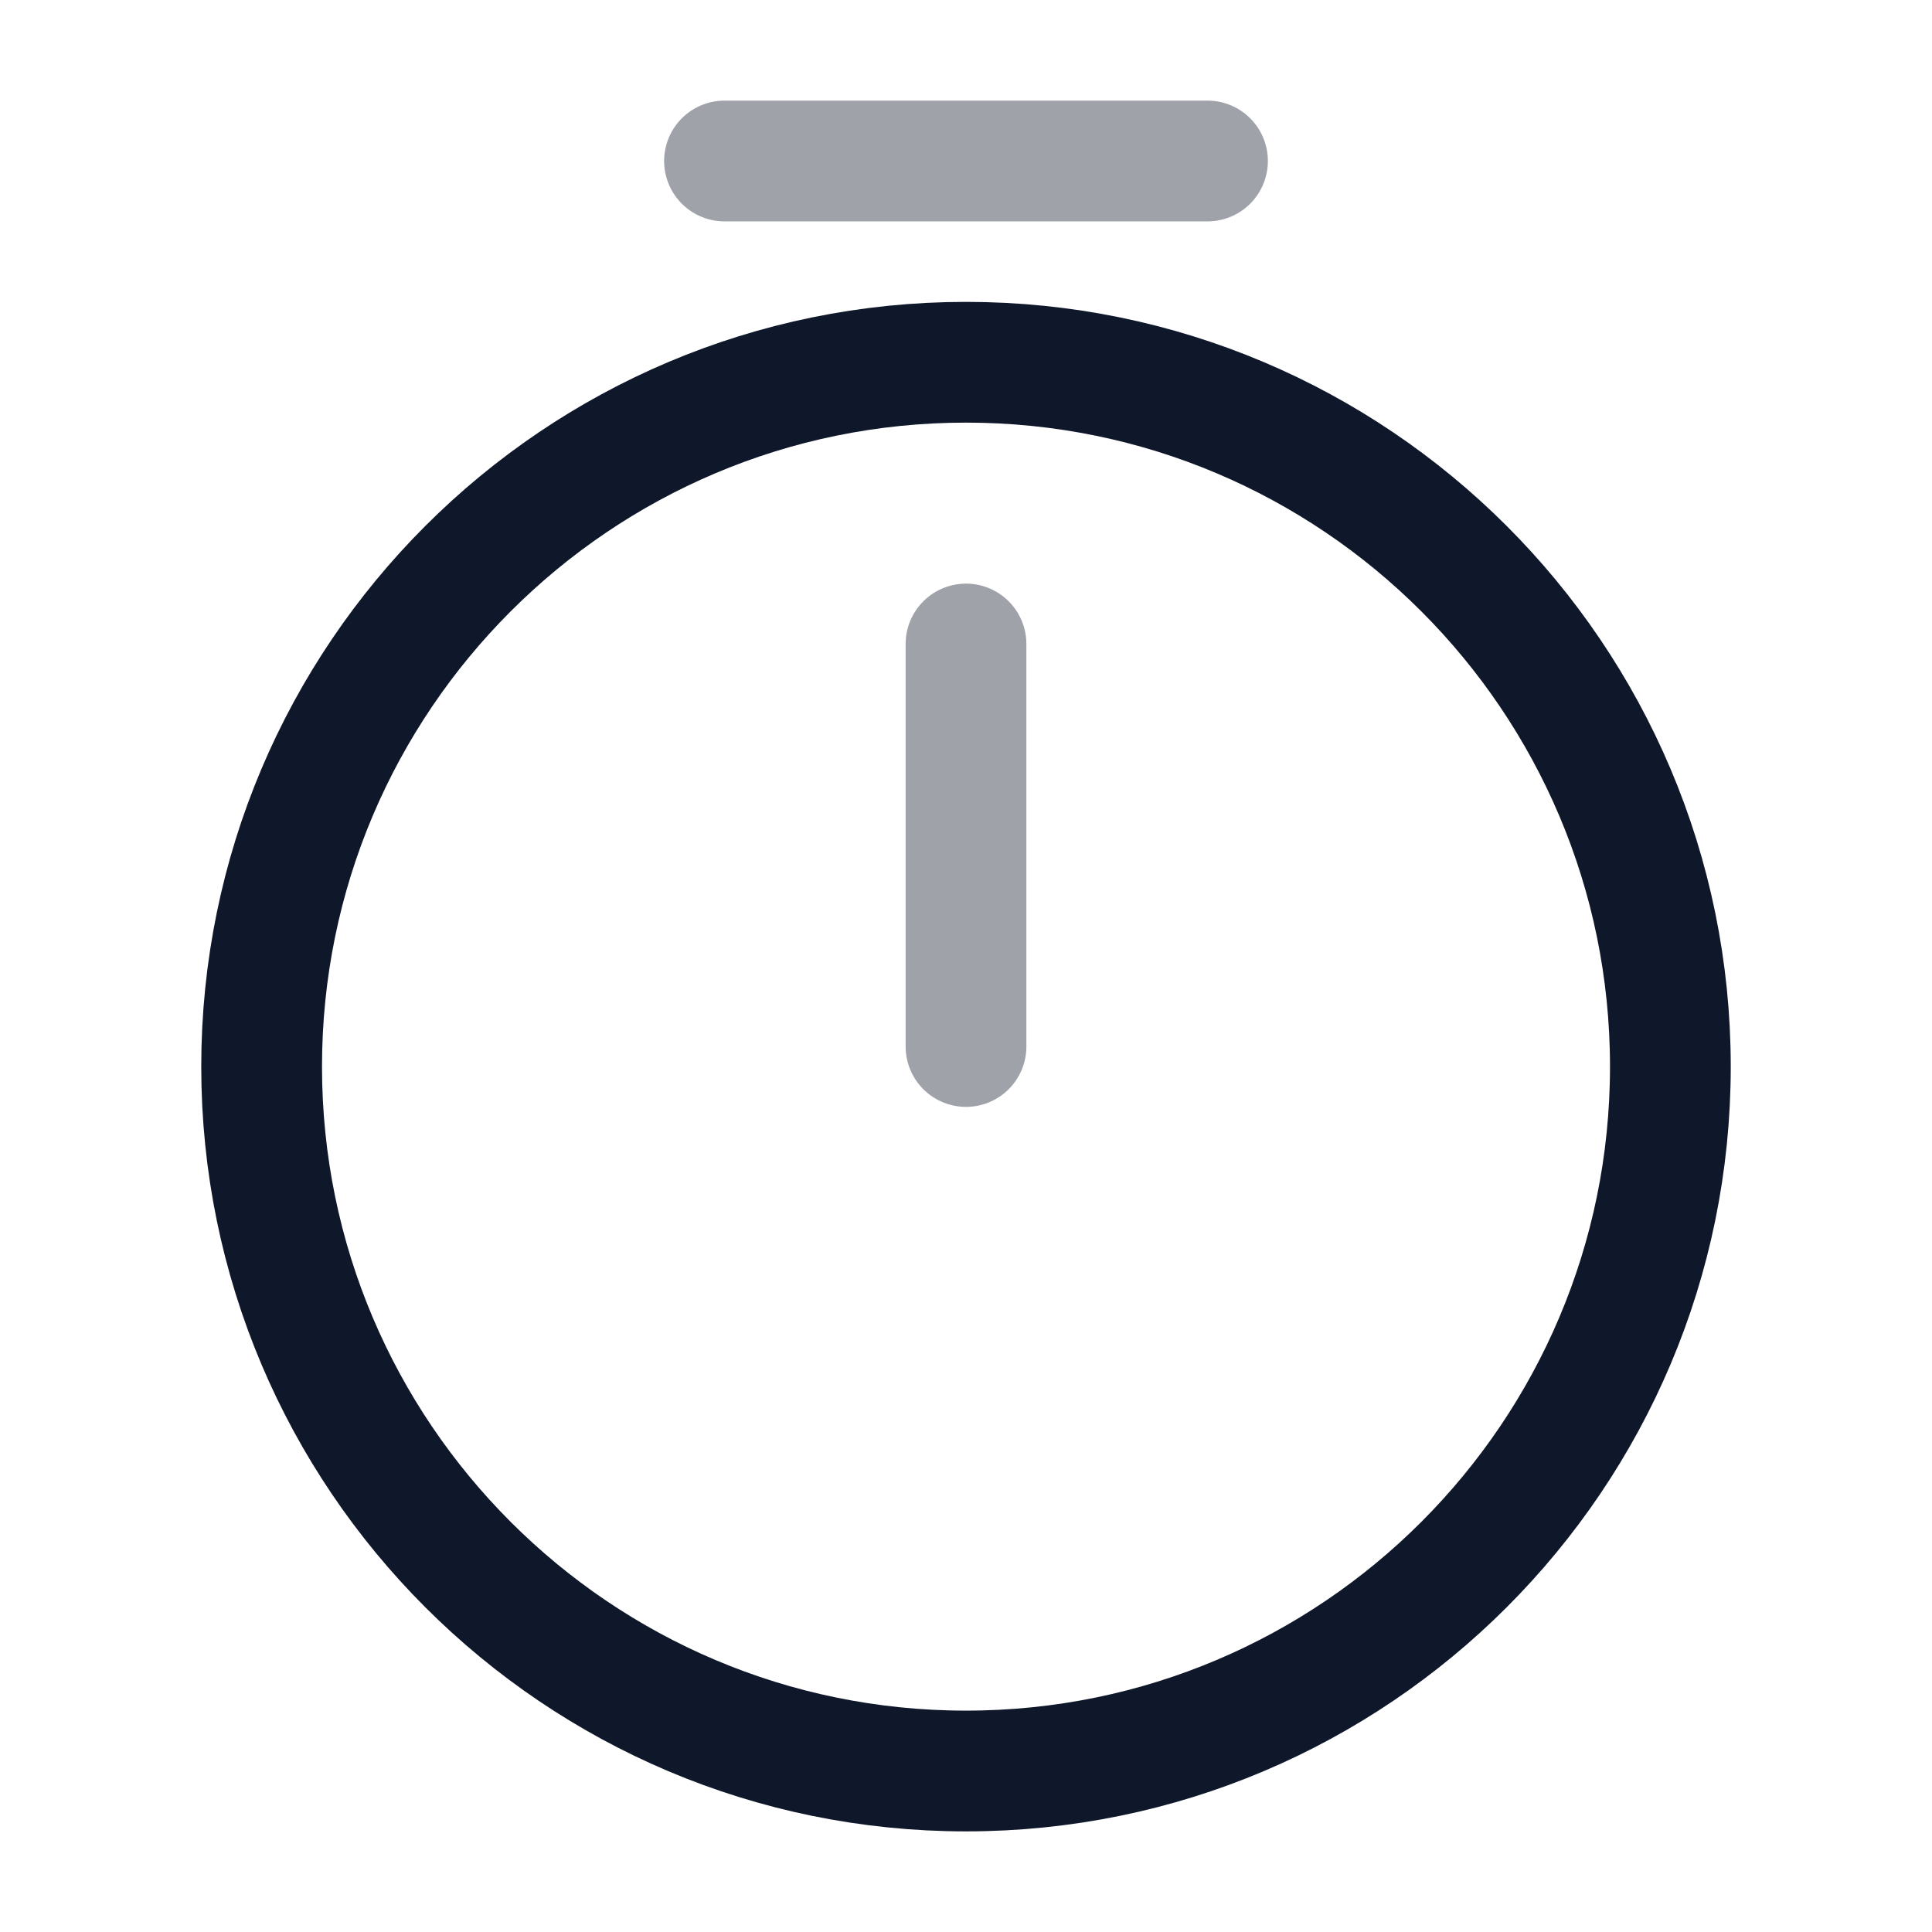 <!DOCTYPE svg PUBLIC "-//W3C//DTD SVG 1.1//EN" "http://www.w3.org/Graphics/SVG/1.1/DTD/svg11.dtd">
<!-- Uploaded to: SVG Repo, www.svgrepo.com, Transformed by: SVG Repo Mixer Tools -->
<svg width="800px" height="800px" viewBox="0 0 24 24" fill="none" xmlns="http://www.w3.org/2000/svg">
<g id="SVGRepo_bgCarrier" stroke-width="0"/>
<g id="SVGRepo_tracerCarrier" stroke-linecap="round" stroke-linejoin="round"/>
<g id="SVGRepo_iconCarrier"> <path d="M20.75 13.25C20.75 18.08 16.83 22 12 22C7.17 22 3.25 18.08 3.25 13.25C3.25 8.42 7.17 4.5 12 4.5C16.83 4.5 20.75 8.42 20.75 13.25Z" stroke="#0f172a" stroke-width="1.5" stroke-linecap="round" stroke-linejoin="round"/> <path opacity="0.4" d="M12 8V13" stroke="#0f172a" stroke-width="1.5" stroke-linecap="round" stroke-linejoin="round"/> <path opacity="0.4" d="M9 2H15" stroke="#0f172a" stroke-width="1.5" stroke-miterlimit="10" stroke-linecap="round" stroke-linejoin="round"/> </g>
</svg>